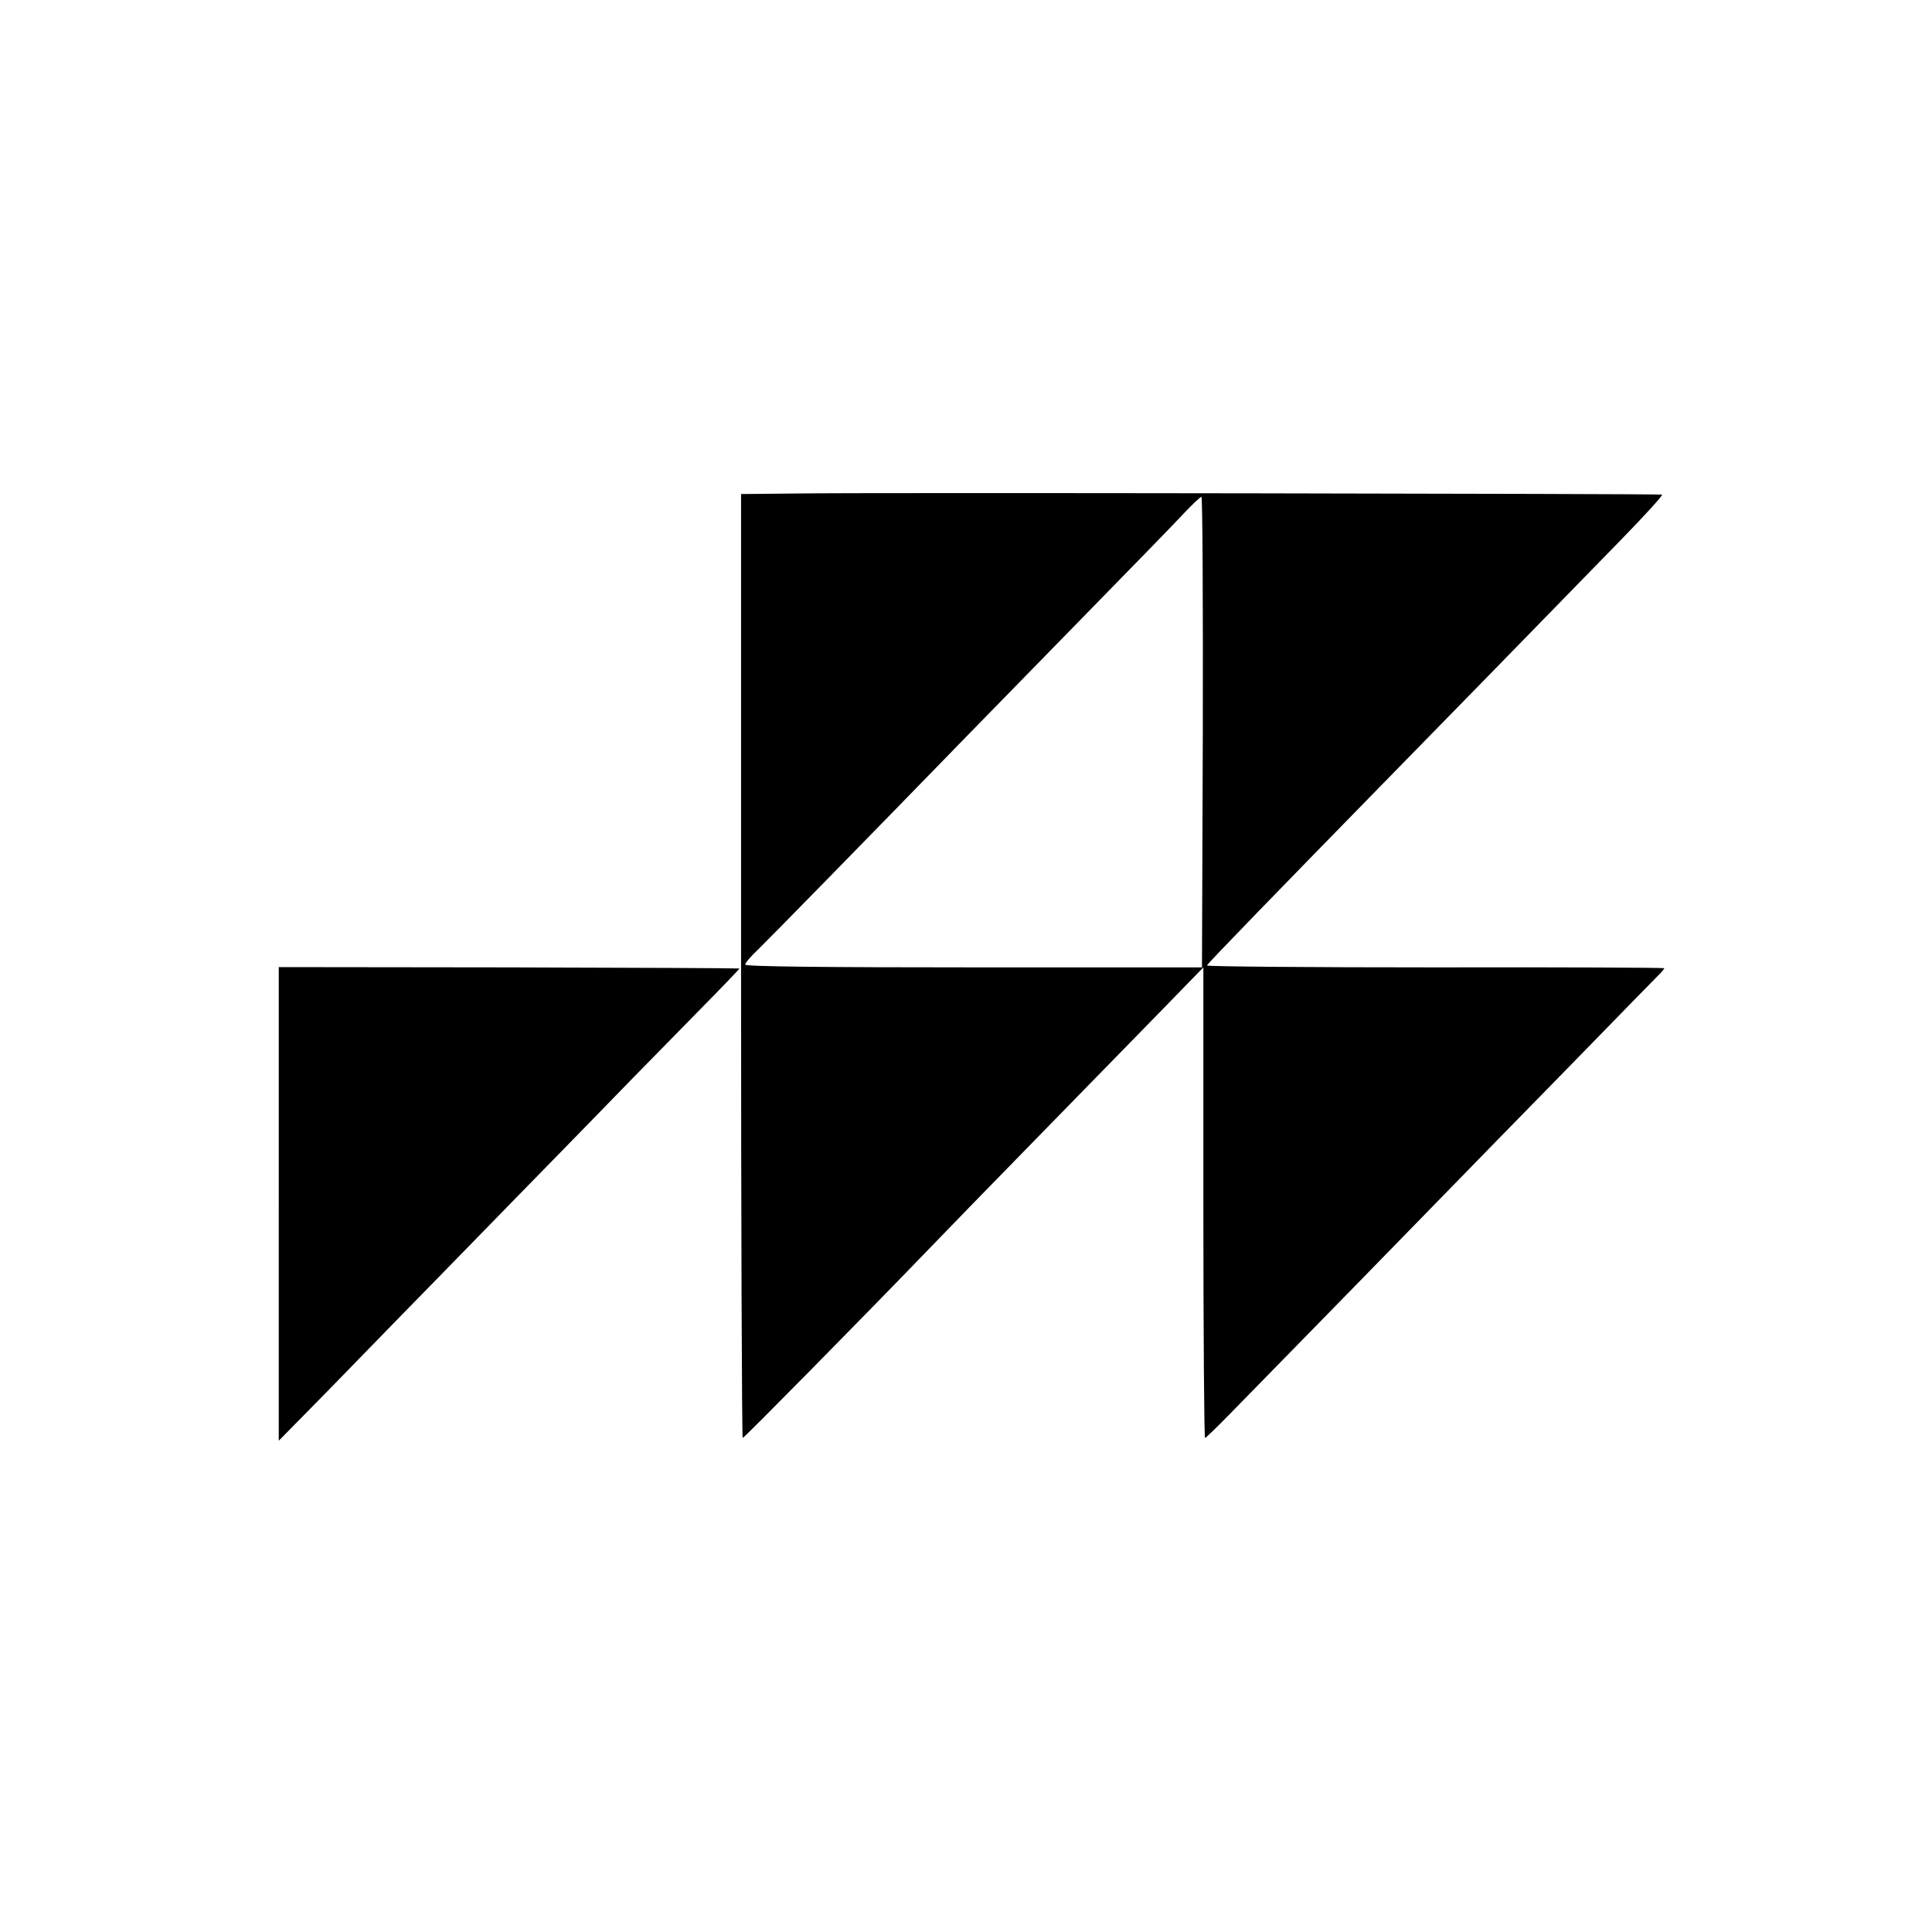<?xml version="1.0" standalone="no"?>
<!DOCTYPE svg PUBLIC "-//W3C//DTD SVG 20010904//EN"
 "http://www.w3.org/TR/2001/REC-SVG-20010904/DTD/svg10.dtd">
<svg version="1.0" xmlns="http://www.w3.org/2000/svg"
 width="700pt" height="700pt" viewBox="0 0 700 700"
 preserveAspectRatio="xMidYMid meet">
<g transform="translate(0,700) scale(0.1,-0.1)"
fill="#000000" stroke="none">
<path d="M2890 5212 l-205 -2 0 -1710 c0 -941 3 -1710 6 -1710 5 0 429 430
673 683 43 45 221 228 396 407 175 179 381 390 459 470 l141 145 0 -852 c0
-469 3 -853 6 -853 3 0 44 40 92 89 238 243 712 728 802 821 56 58 247 253
424 434 176 181 327 335 334 342 6 7 12 14 12 16 0 2 -373 4 -830 3 -456 0
-829 3 -827 7 2 7 277 290 633 654 164 167 643 658 866 887 87 89 154 163 150
165 -10 3 -2886 8 -3132 4z m1468 -864 l-3 -853 -827 0 c-546 0 -828 3 -828
10 0 6 21 31 48 56 40 39 413 420 756 773 54 55 243 249 420 430 176 180 344
352 371 382 28 29 53 53 58 54 4 0 6 -384 5 -852z"/>
<path d="M1010 2638 l0 -858 178 181 c97 100 213 219 257 264 44 45 229 234
410 420 182 186 377 386 433 444 57 58 169 172 249 254 80 81 144 148 142 148
-2 1 -379 3 -836 4 l-833 1 0 -858z"/>
</g>
</svg>
